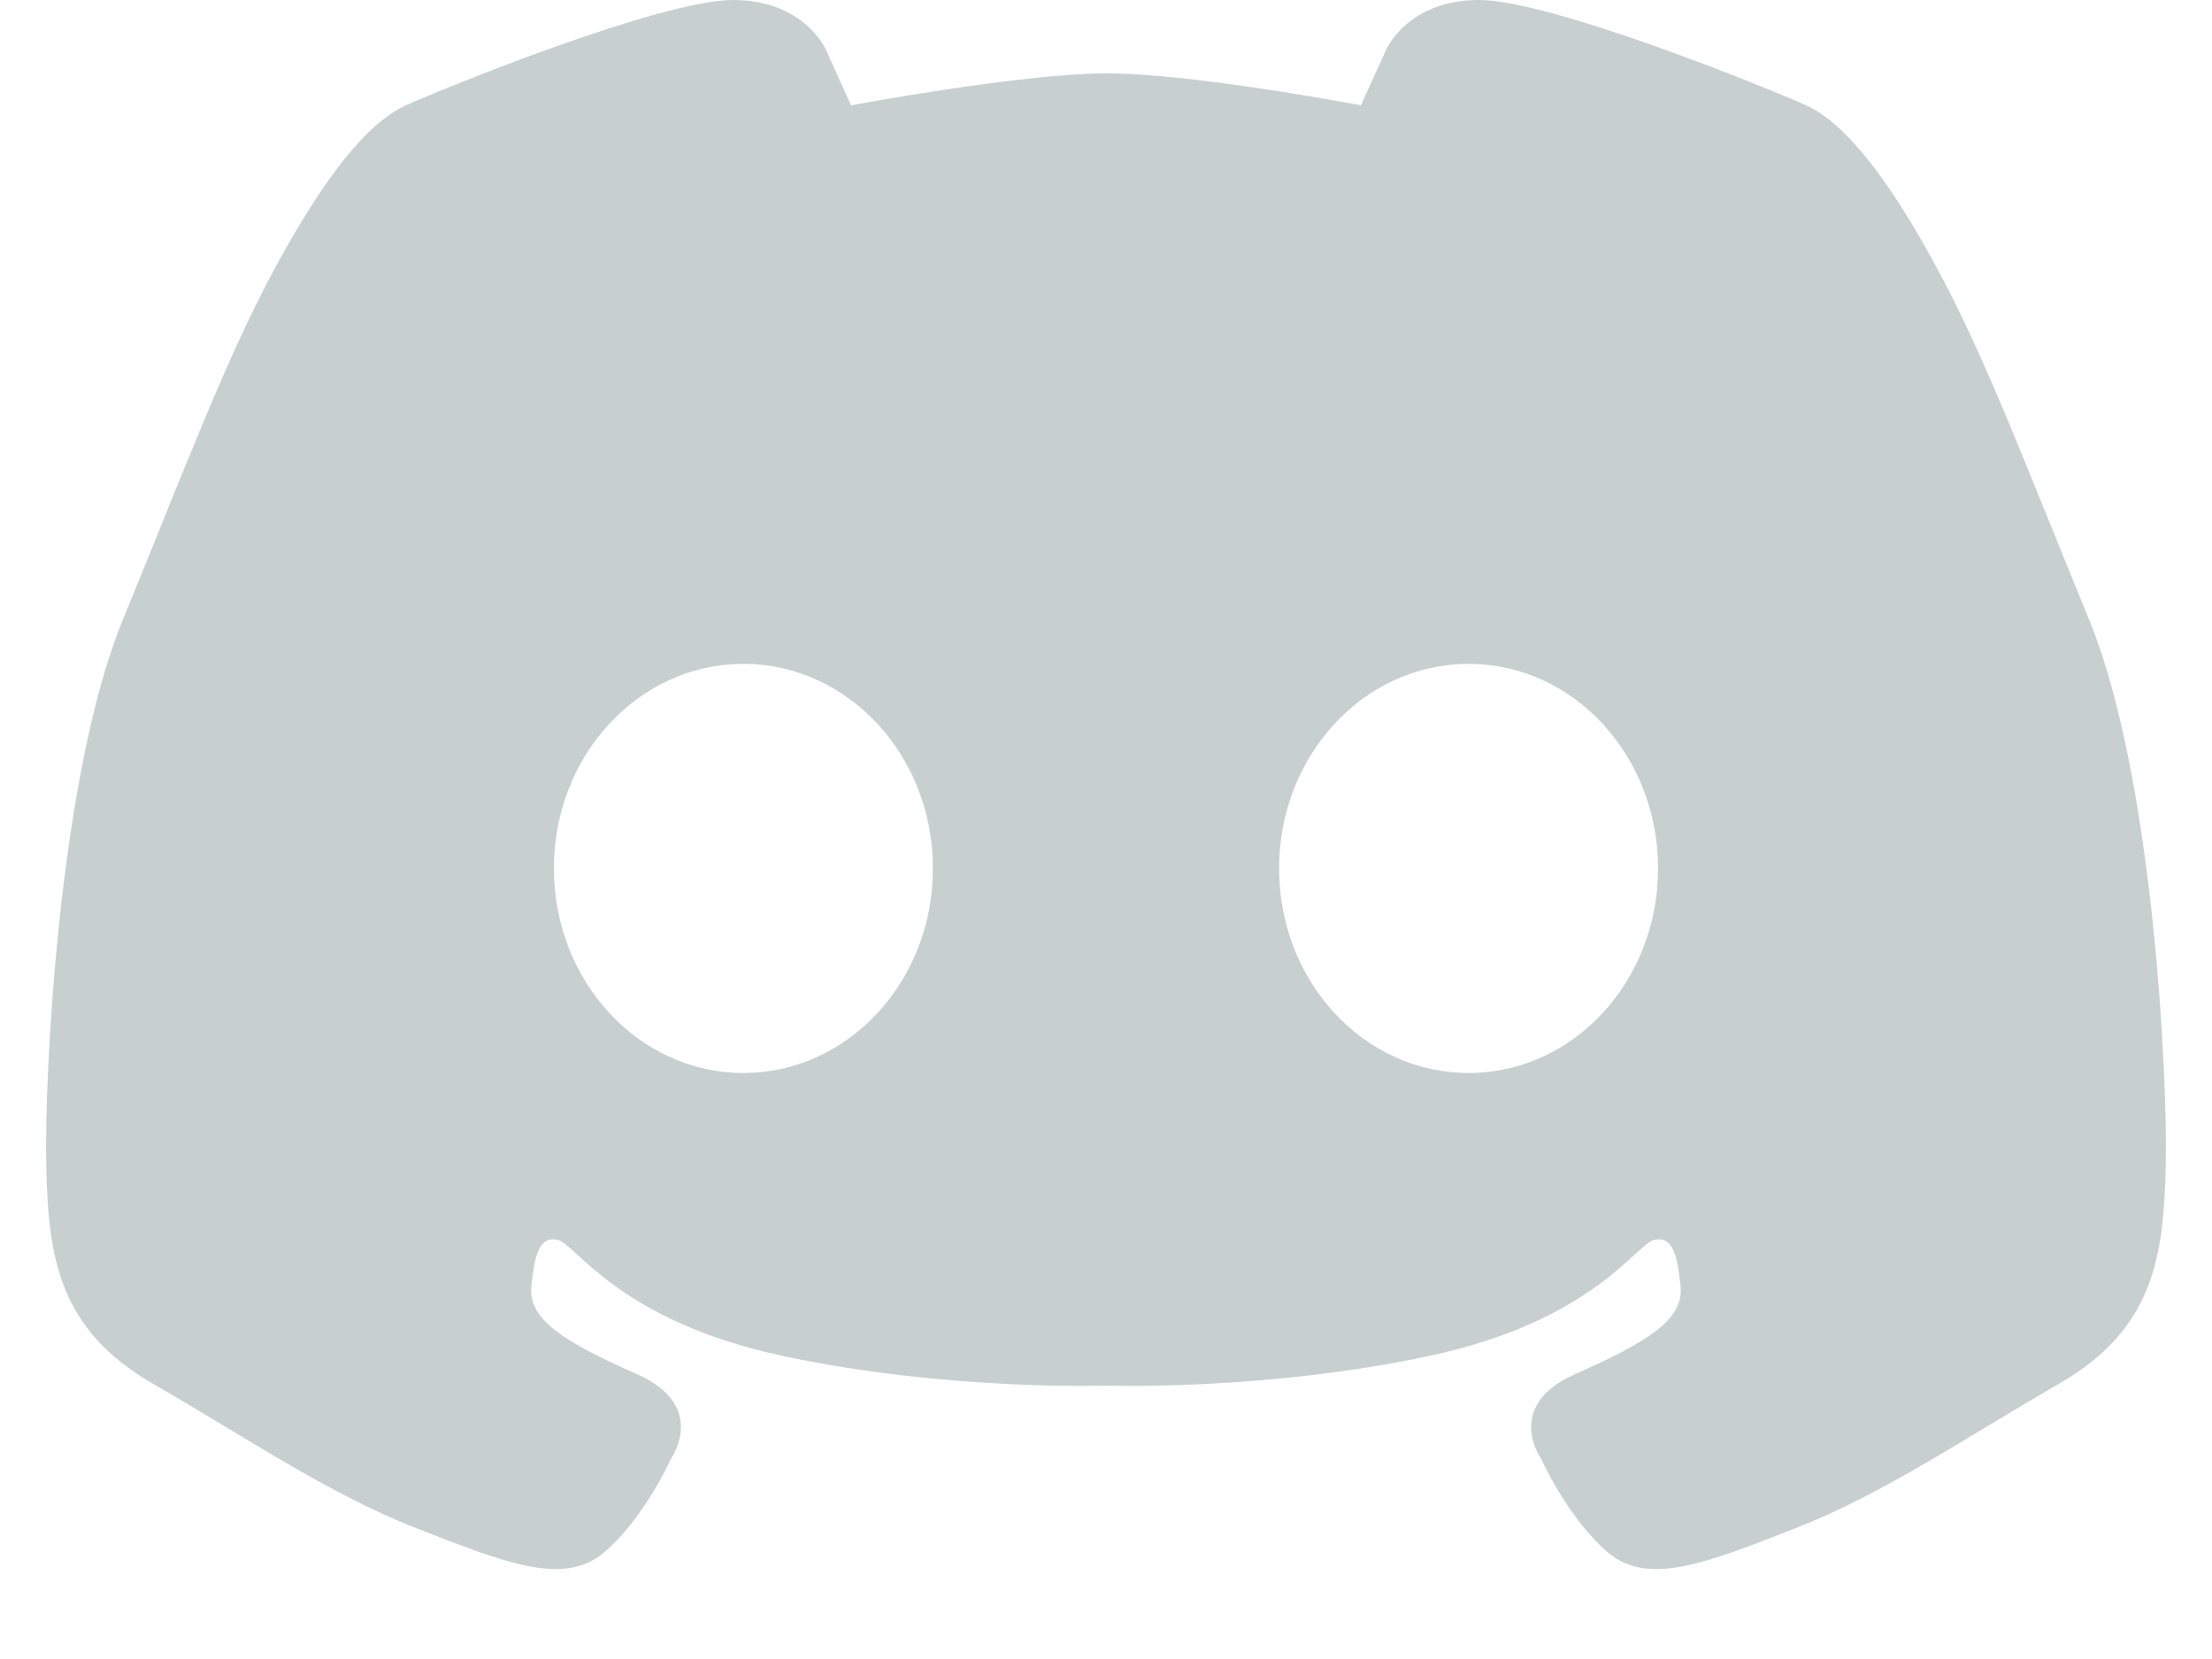 <svg width="24" height="18" viewBox="0 0 24 18" fill="none" xmlns="http://www.w3.org/2000/svg">
<path d="M7.952 0C7.173 0 4.825 0.953 4.403 1.143C3.982 1.334 3.514 1.928 2.983 2.909C2.452 3.89 2.025 5.037 1.333 6.724C0.64 8.411 0.479 11.663 0.502 12.656C0.525 13.649 0.639 14.424 1.656 15.011C2.673 15.598 3.572 16.212 4.518 16.581C5.465 16.95 6.111 17.216 6.55 16.847C6.989 16.477 7.278 15.831 7.278 15.831C7.278 15.831 7.693 15.254 6.908 14.908C6.123 14.561 5.731 14.318 5.765 13.961C5.8 13.603 5.857 13.407 6.053 13.453C6.249 13.499 6.712 14.33 8.49 14.711C10.267 15.092 12 15.034 12 15.034C12 15.034 13.733 15.092 15.51 14.711C17.288 14.33 17.75 13.499 17.946 13.453C18.142 13.407 18.2 13.603 18.234 13.96C18.269 14.318 17.877 14.561 17.092 14.908C16.307 15.254 16.723 15.831 16.723 15.831C16.723 15.831 17.011 16.477 17.45 16.847C17.888 17.216 18.535 16.95 19.481 16.581C20.427 16.212 21.327 15.598 22.344 15.011C23.361 14.424 23.475 13.649 23.498 12.656C23.521 11.664 23.36 8.411 22.667 6.724C21.974 5.037 21.547 3.89 21.016 2.909C20.486 1.928 20.017 1.334 19.597 1.143C19.175 0.953 16.826 0 16.047 0C15.268 0 15.038 0.543 15.038 0.543L14.766 1.143C14.766 1.143 12.942 0.796 12.012 0.796C11.082 0.796 9.234 1.143 9.234 1.143L8.962 0.542C8.962 0.542 8.732 0 7.952 0ZM8.037 7.203H8.066C9.202 7.203 10.122 8.197 10.122 9.422C10.122 10.649 9.202 11.642 8.066 11.642C6.93 11.642 6.01 10.649 6.01 9.422C6.009 8.208 6.913 7.219 8.037 7.203ZM15.934 7.203H15.963C17.087 7.219 17.99 8.209 17.99 9.422C17.99 10.649 17.07 11.642 15.934 11.642C14.797 11.642 13.878 10.649 13.878 9.422C13.878 8.197 14.797 7.203 15.934 7.203Z" fill="#C7D0CF"/>
</svg>
